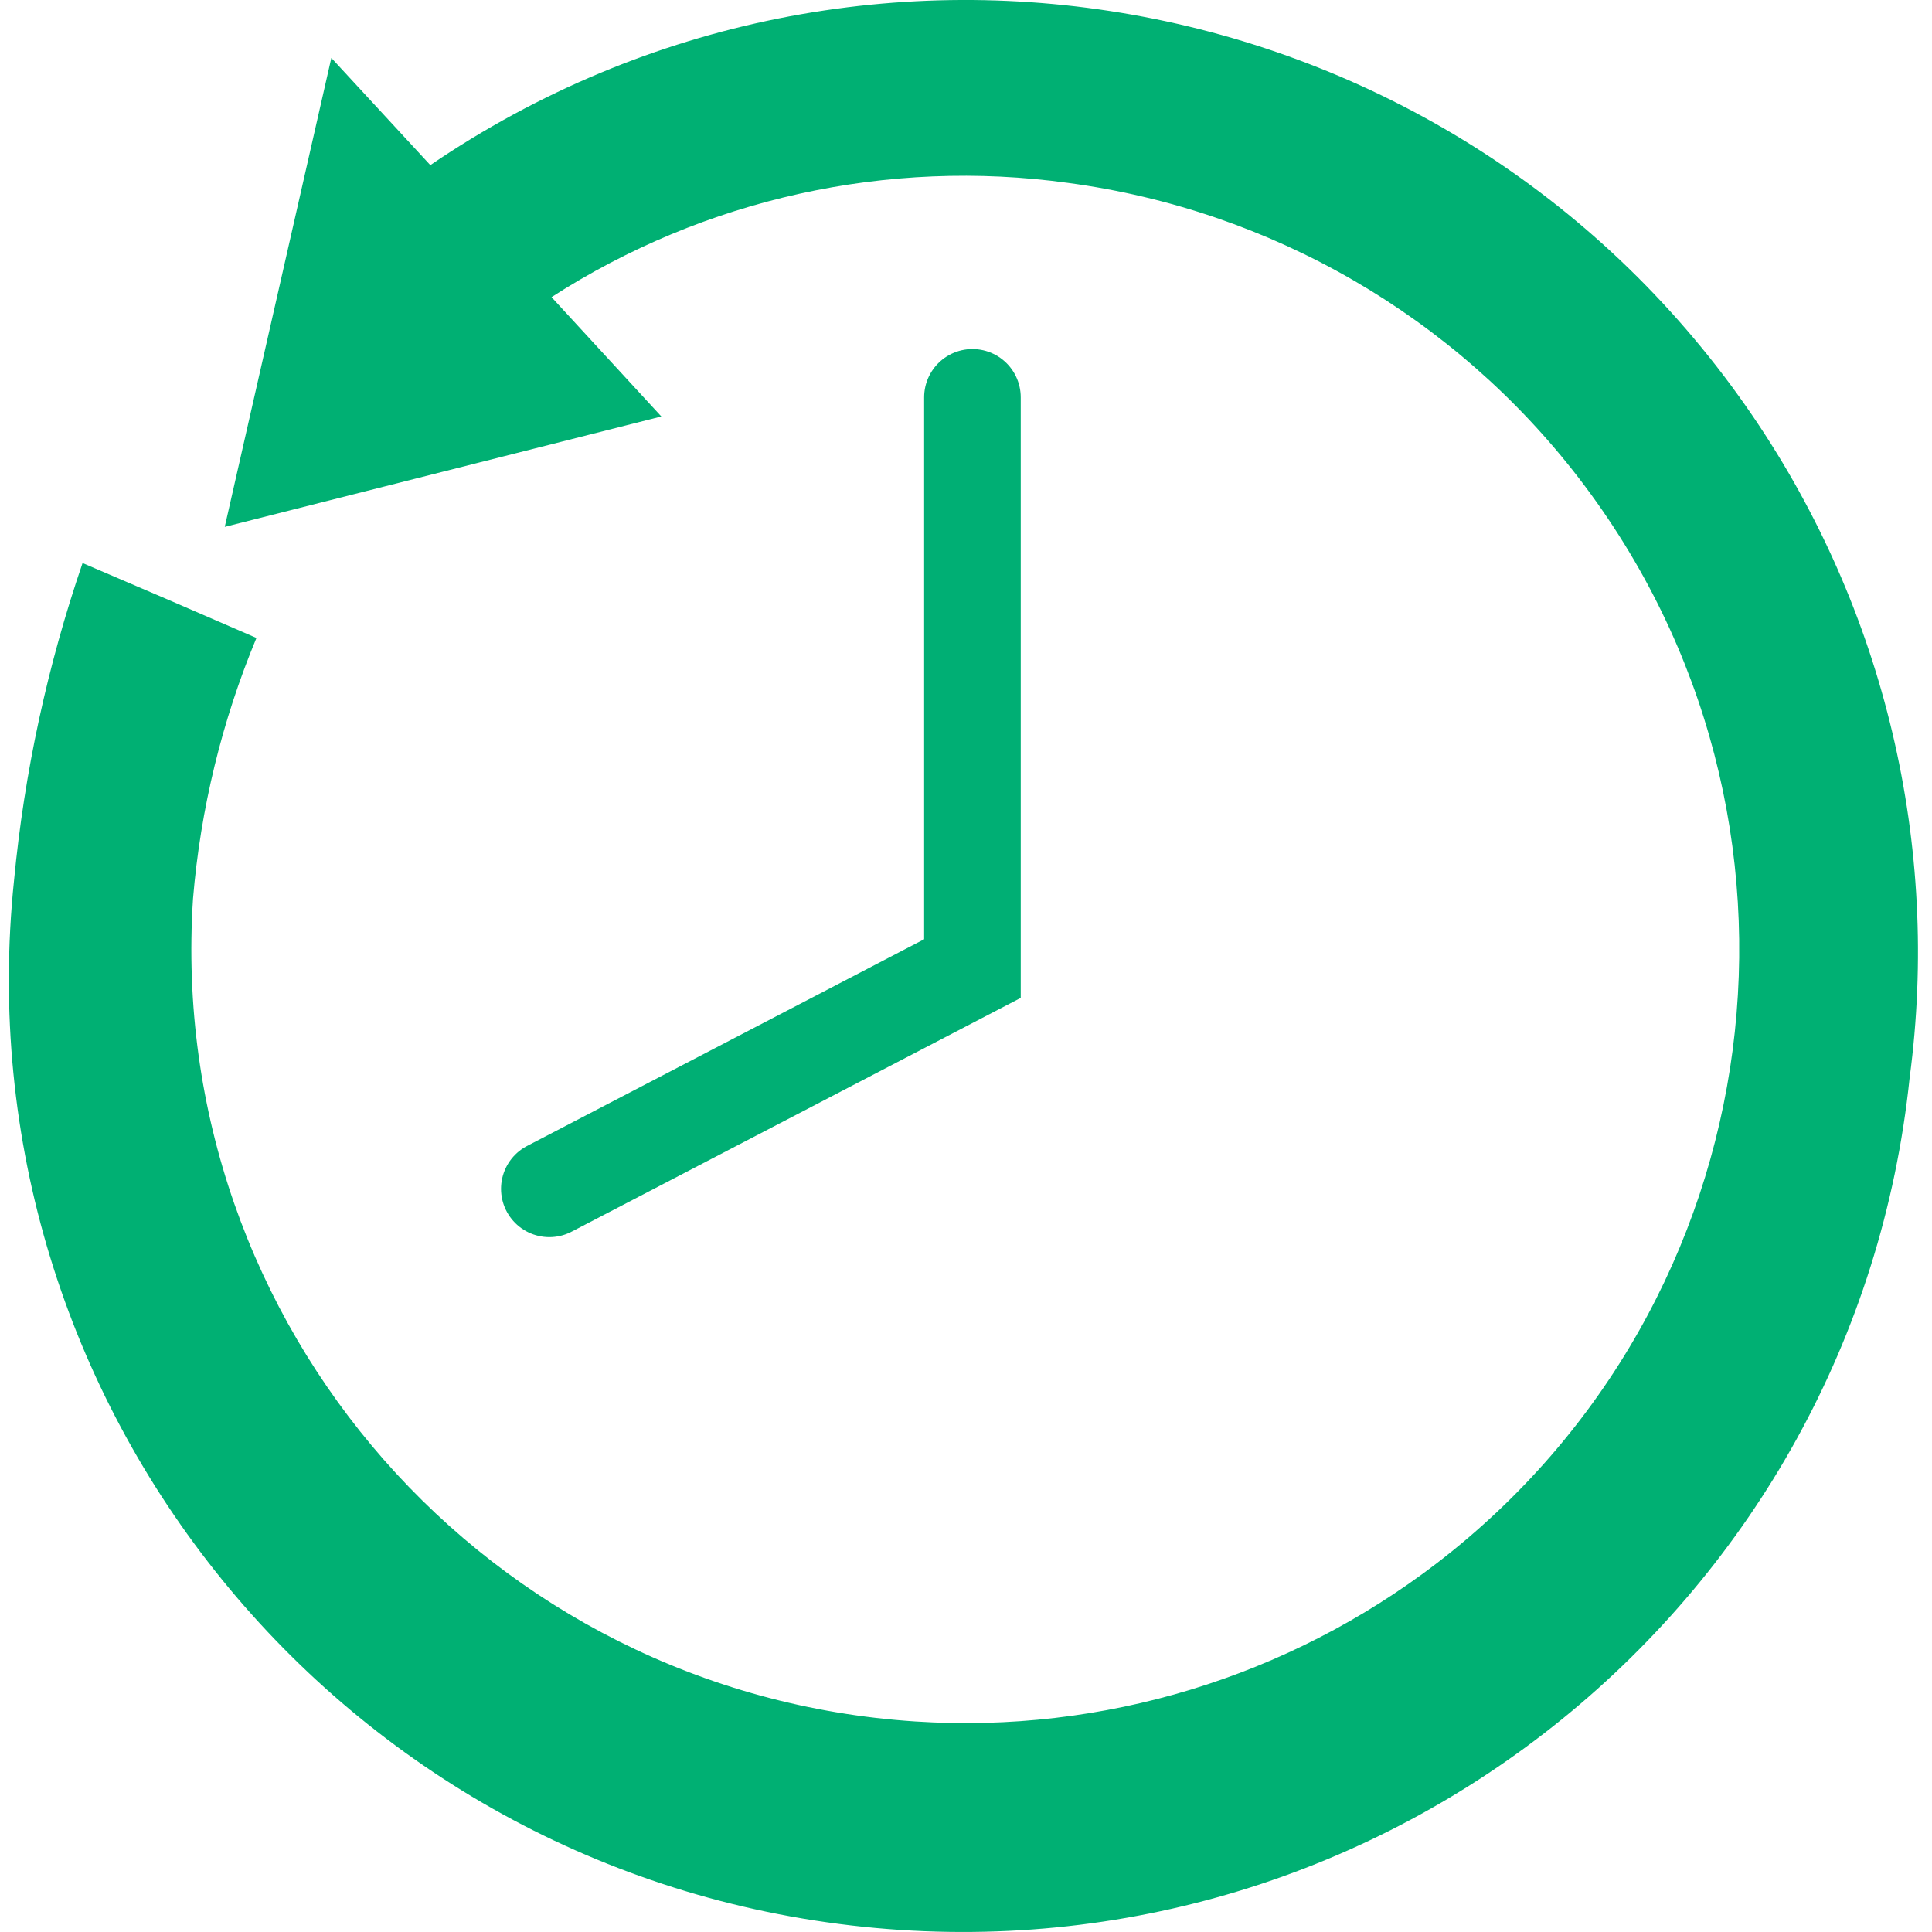 <?xml version="1.0" encoding="utf-8"?>
<!-- Generator: Adobe Illustrator 23.0.6, SVG Export Plug-In . SVG Version: 6.00 Build 0)  -->
<svg version="1.1" id="Layer_1" xmlns="http://www.w3.org/2000/svg" xmlns:xlink="http://www.w3.org/1999/xlink" x="0px" y="0px"
	 viewBox="0 0 30 30" style="enable-background:new 0 0 30 30;" xml:space="preserve">
<style type="text/css">
	.st0{fill:#00B073;}
	.st1{fill:none;stroke:#00AF74;stroke-width:1.5;stroke-linecap:round;}
</style>
<title>Artboard 2</title>
<path class="st0" d="M29.653,16.734c-0.846,8.128-8.121,14.031-16.249,13.185C5.275,29.073-0.628,21.798,0.218,13.67c0,0,0,0,0,0
	c0.16-1.678,0.518-3.332,1.064-4.927l1.38,0.591l1.32,0.572c-0.537,1.291-0.869,2.657-0.985,4.05
	c-0.43,6.626,4.593,12.345,11.218,12.775c2.907,0.189,5.784-0.685,8.096-2.458c5.261-4.041,6.251-11.582,2.209-16.844
	c-1.934-2.518-4.787-4.168-7.935-4.589c-2.8-0.386-5.645,0.243-8.021,1.774l1.705,1.853L3.49,8.181l1.655-7.282l1.537,1.665
	c6.748-4.594,15.943-2.848,20.537,3.9C29.267,9.472,30.133,13.128,29.653,16.734"/>
<polyline class="st1" points="15.1,6.17 15.1,15.04 8.53,18.46 "/>
</svg>
